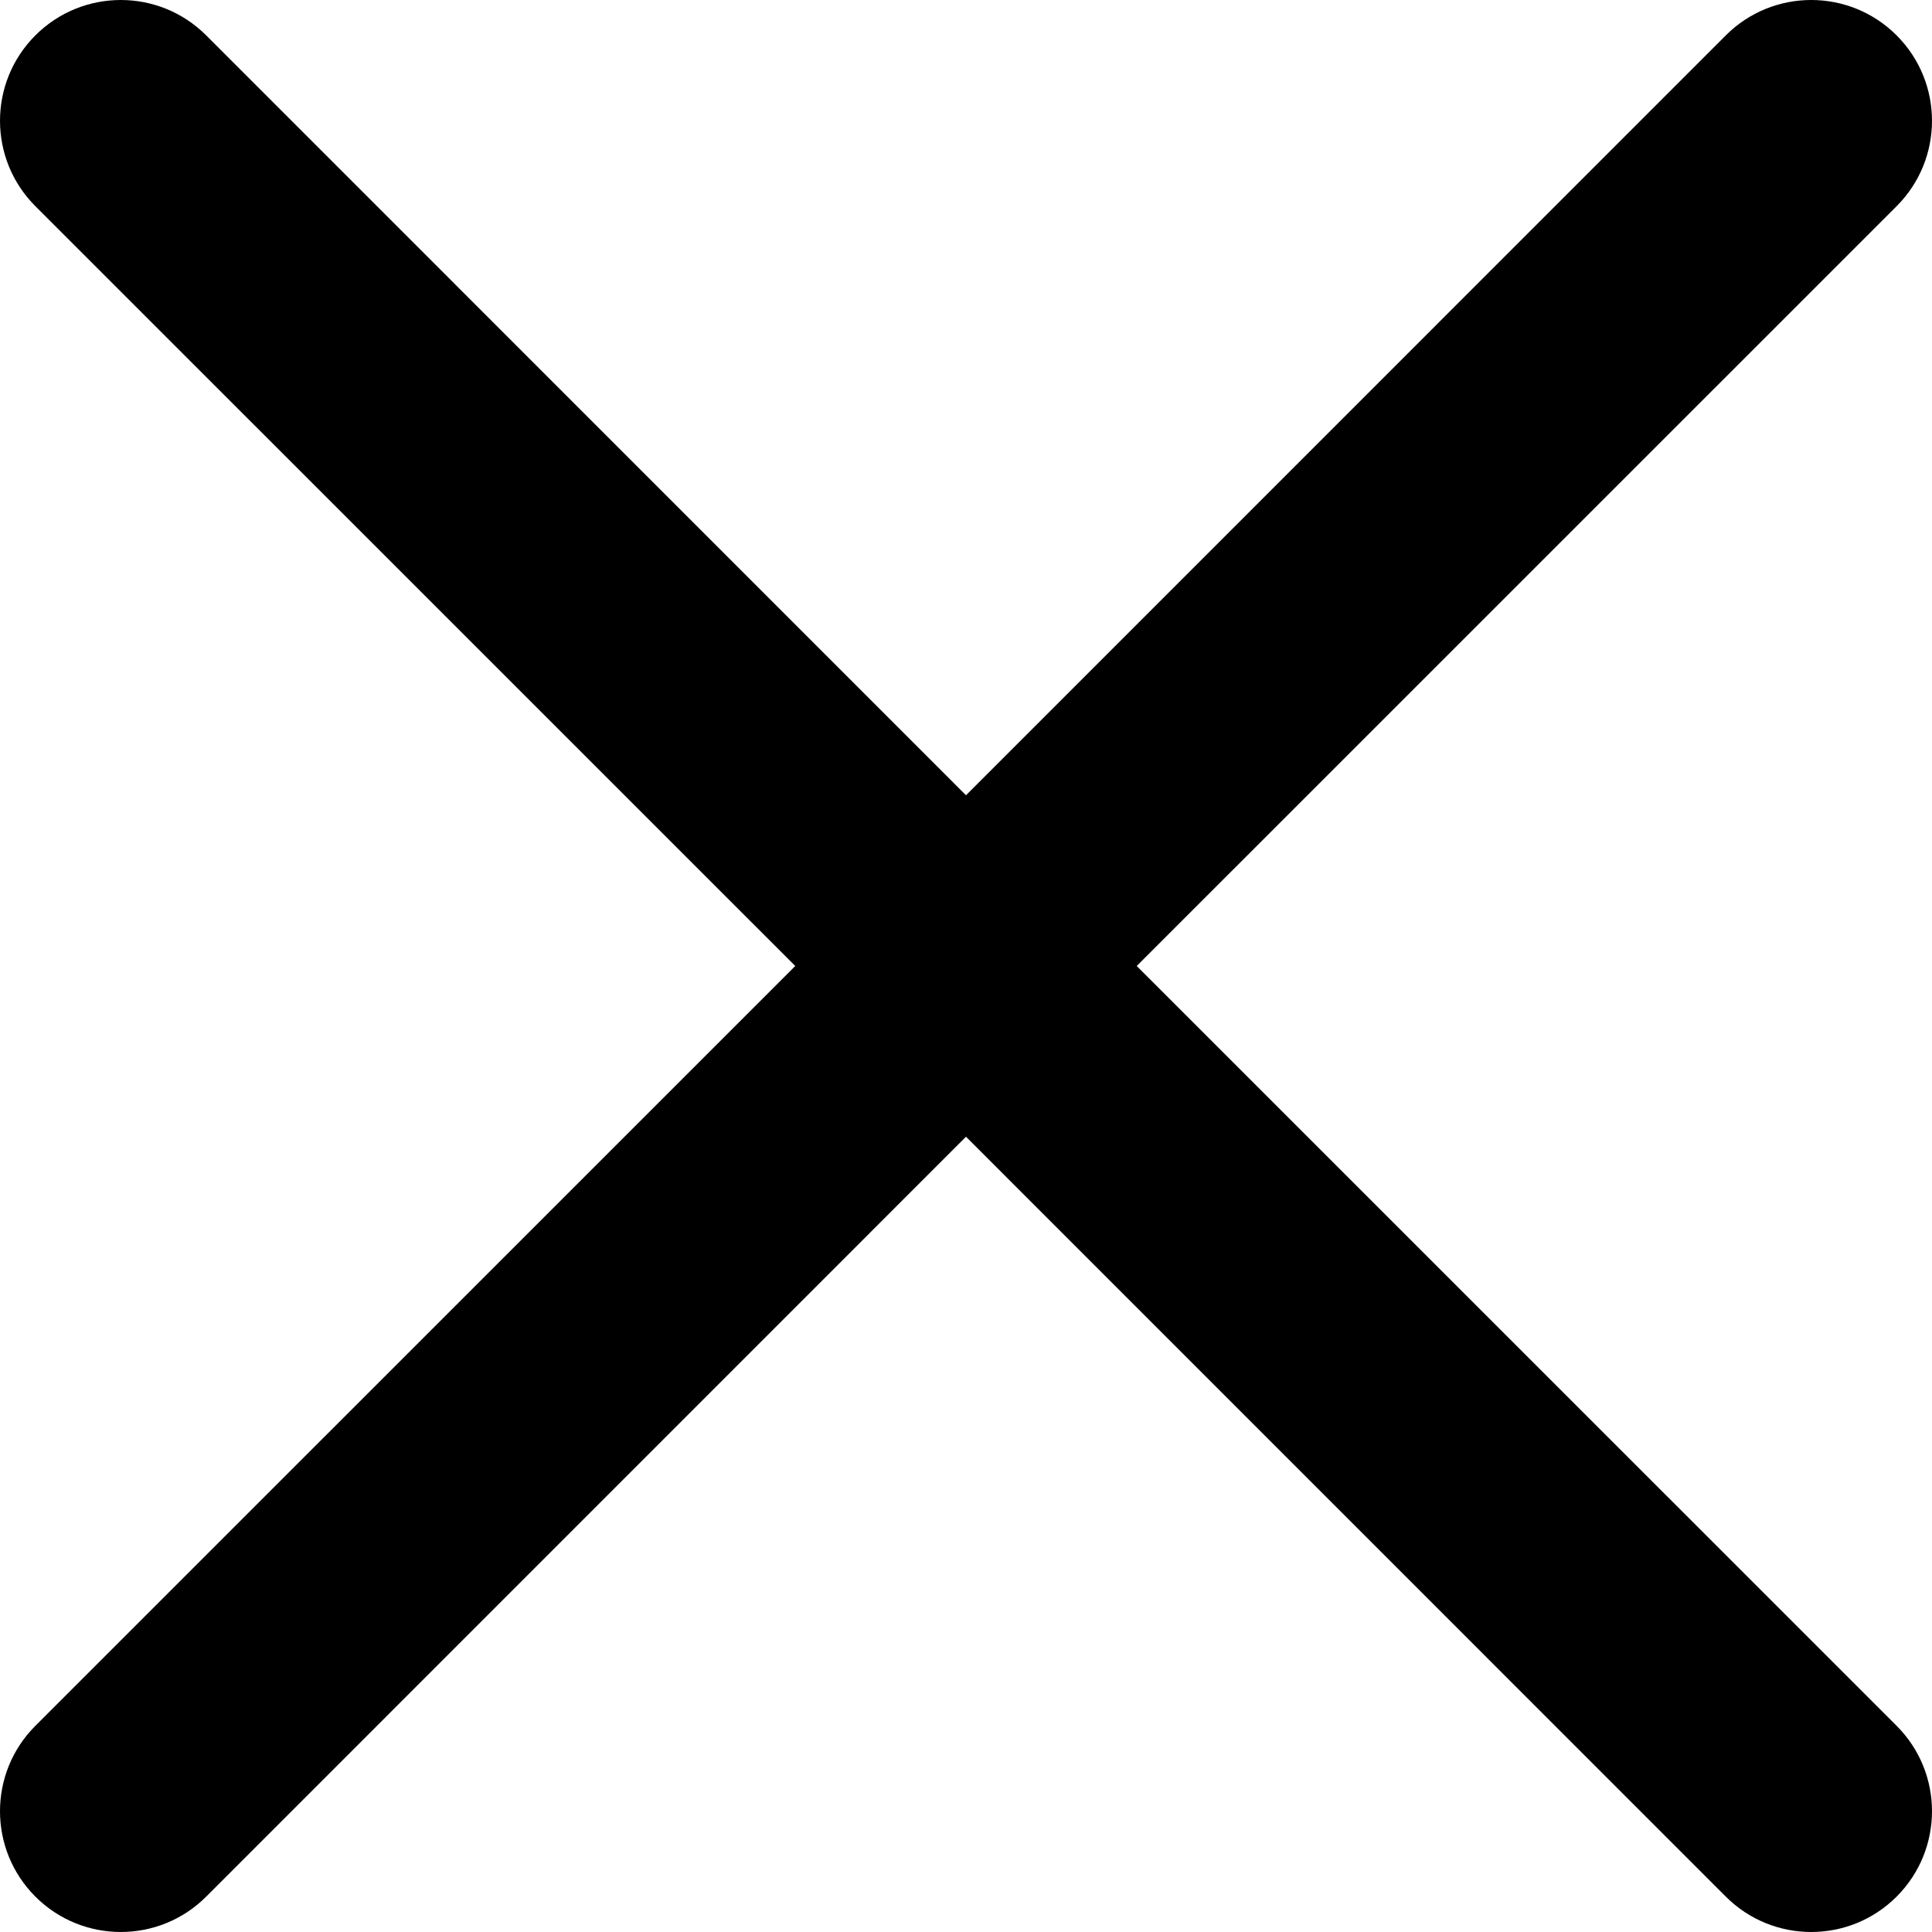<svg enable-background="new 0 0 512.021 512.021" height="512" viewBox="0 0 512.021 512.021" width="512" xmlns="http://www.w3.org/2000/svg"><path d="m301.258 256.01 201.387-201.365c12.501-12.501 12.501-32.769 0-45.269-12.501-12.501-32.769-12.501-45.269 0l-201.366 201.386-201.365-201.386c-12.501-12.501-32.769-12.501-45.269 0s-12.501 32.769 0 45.269l201.386 201.365-201.386 201.366c-12.501 12.501-12.501 32.769 0 45.269s32.769 12.501 45.269 0l201.365-201.387 201.365 201.387c12.501 12.501 32.769 12.501 45.269 0 12.501-12.501 12.501-32.769 0-45.269z"/></svg>